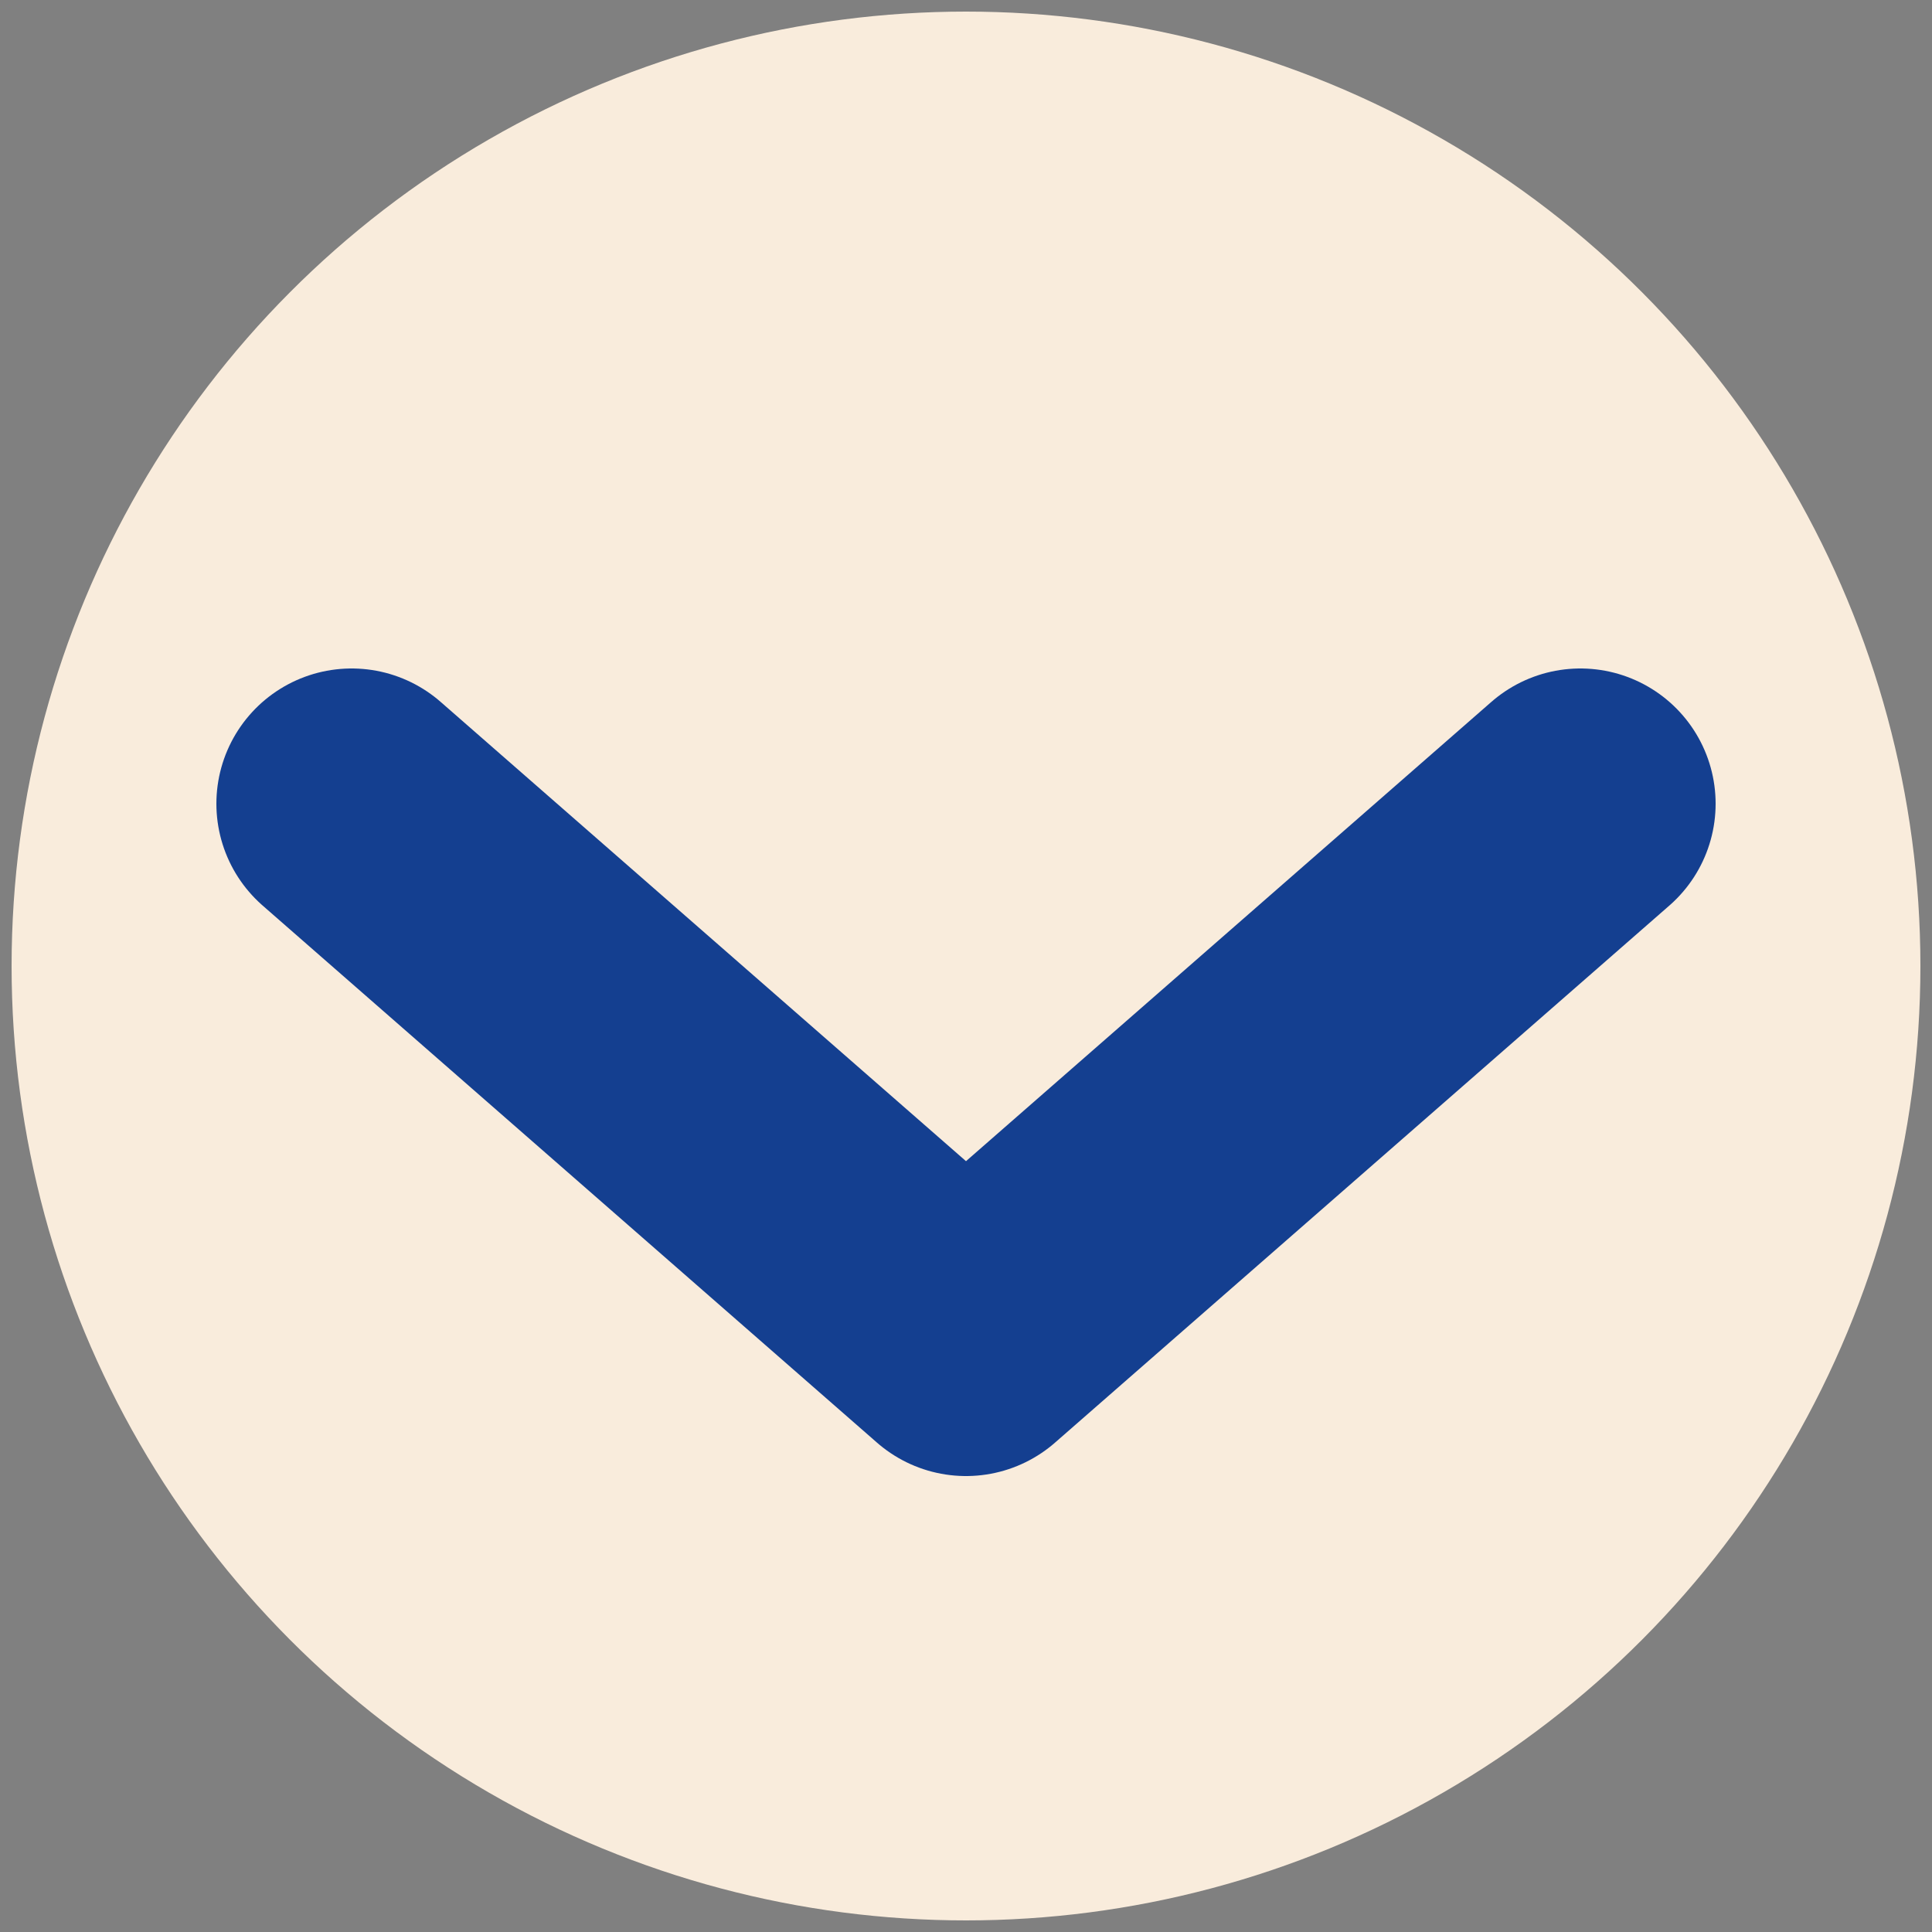 <?xml version="1.0" encoding="UTF-8"?>
<svg id="Layer_1" data-name="Layer 1" xmlns="http://www.w3.org/2000/svg" version="1.1" viewBox="0 0 50 50">
  <rect x="0" y="0" width="50" height="50" fill="#808080" stroke="none"/>
  <defs>
    <style>
      .cls-1 {
        fill: none;
        stroke: #143f90;
        stroke-linecap: round;
        stroke-linejoin: round;
        stroke-width: 7px;
      }

      .cls-2 {
        fill: #f9ecdc;
        stroke-width: 0px;
      }
    </style>
  </defs>
  <circle class="cls-2" cx="25" cy="25" r="24.7"/>
  <polyline class="cls-1" points="40.9 20.8 25 34.7 9.1 20.8"/>
</svg>